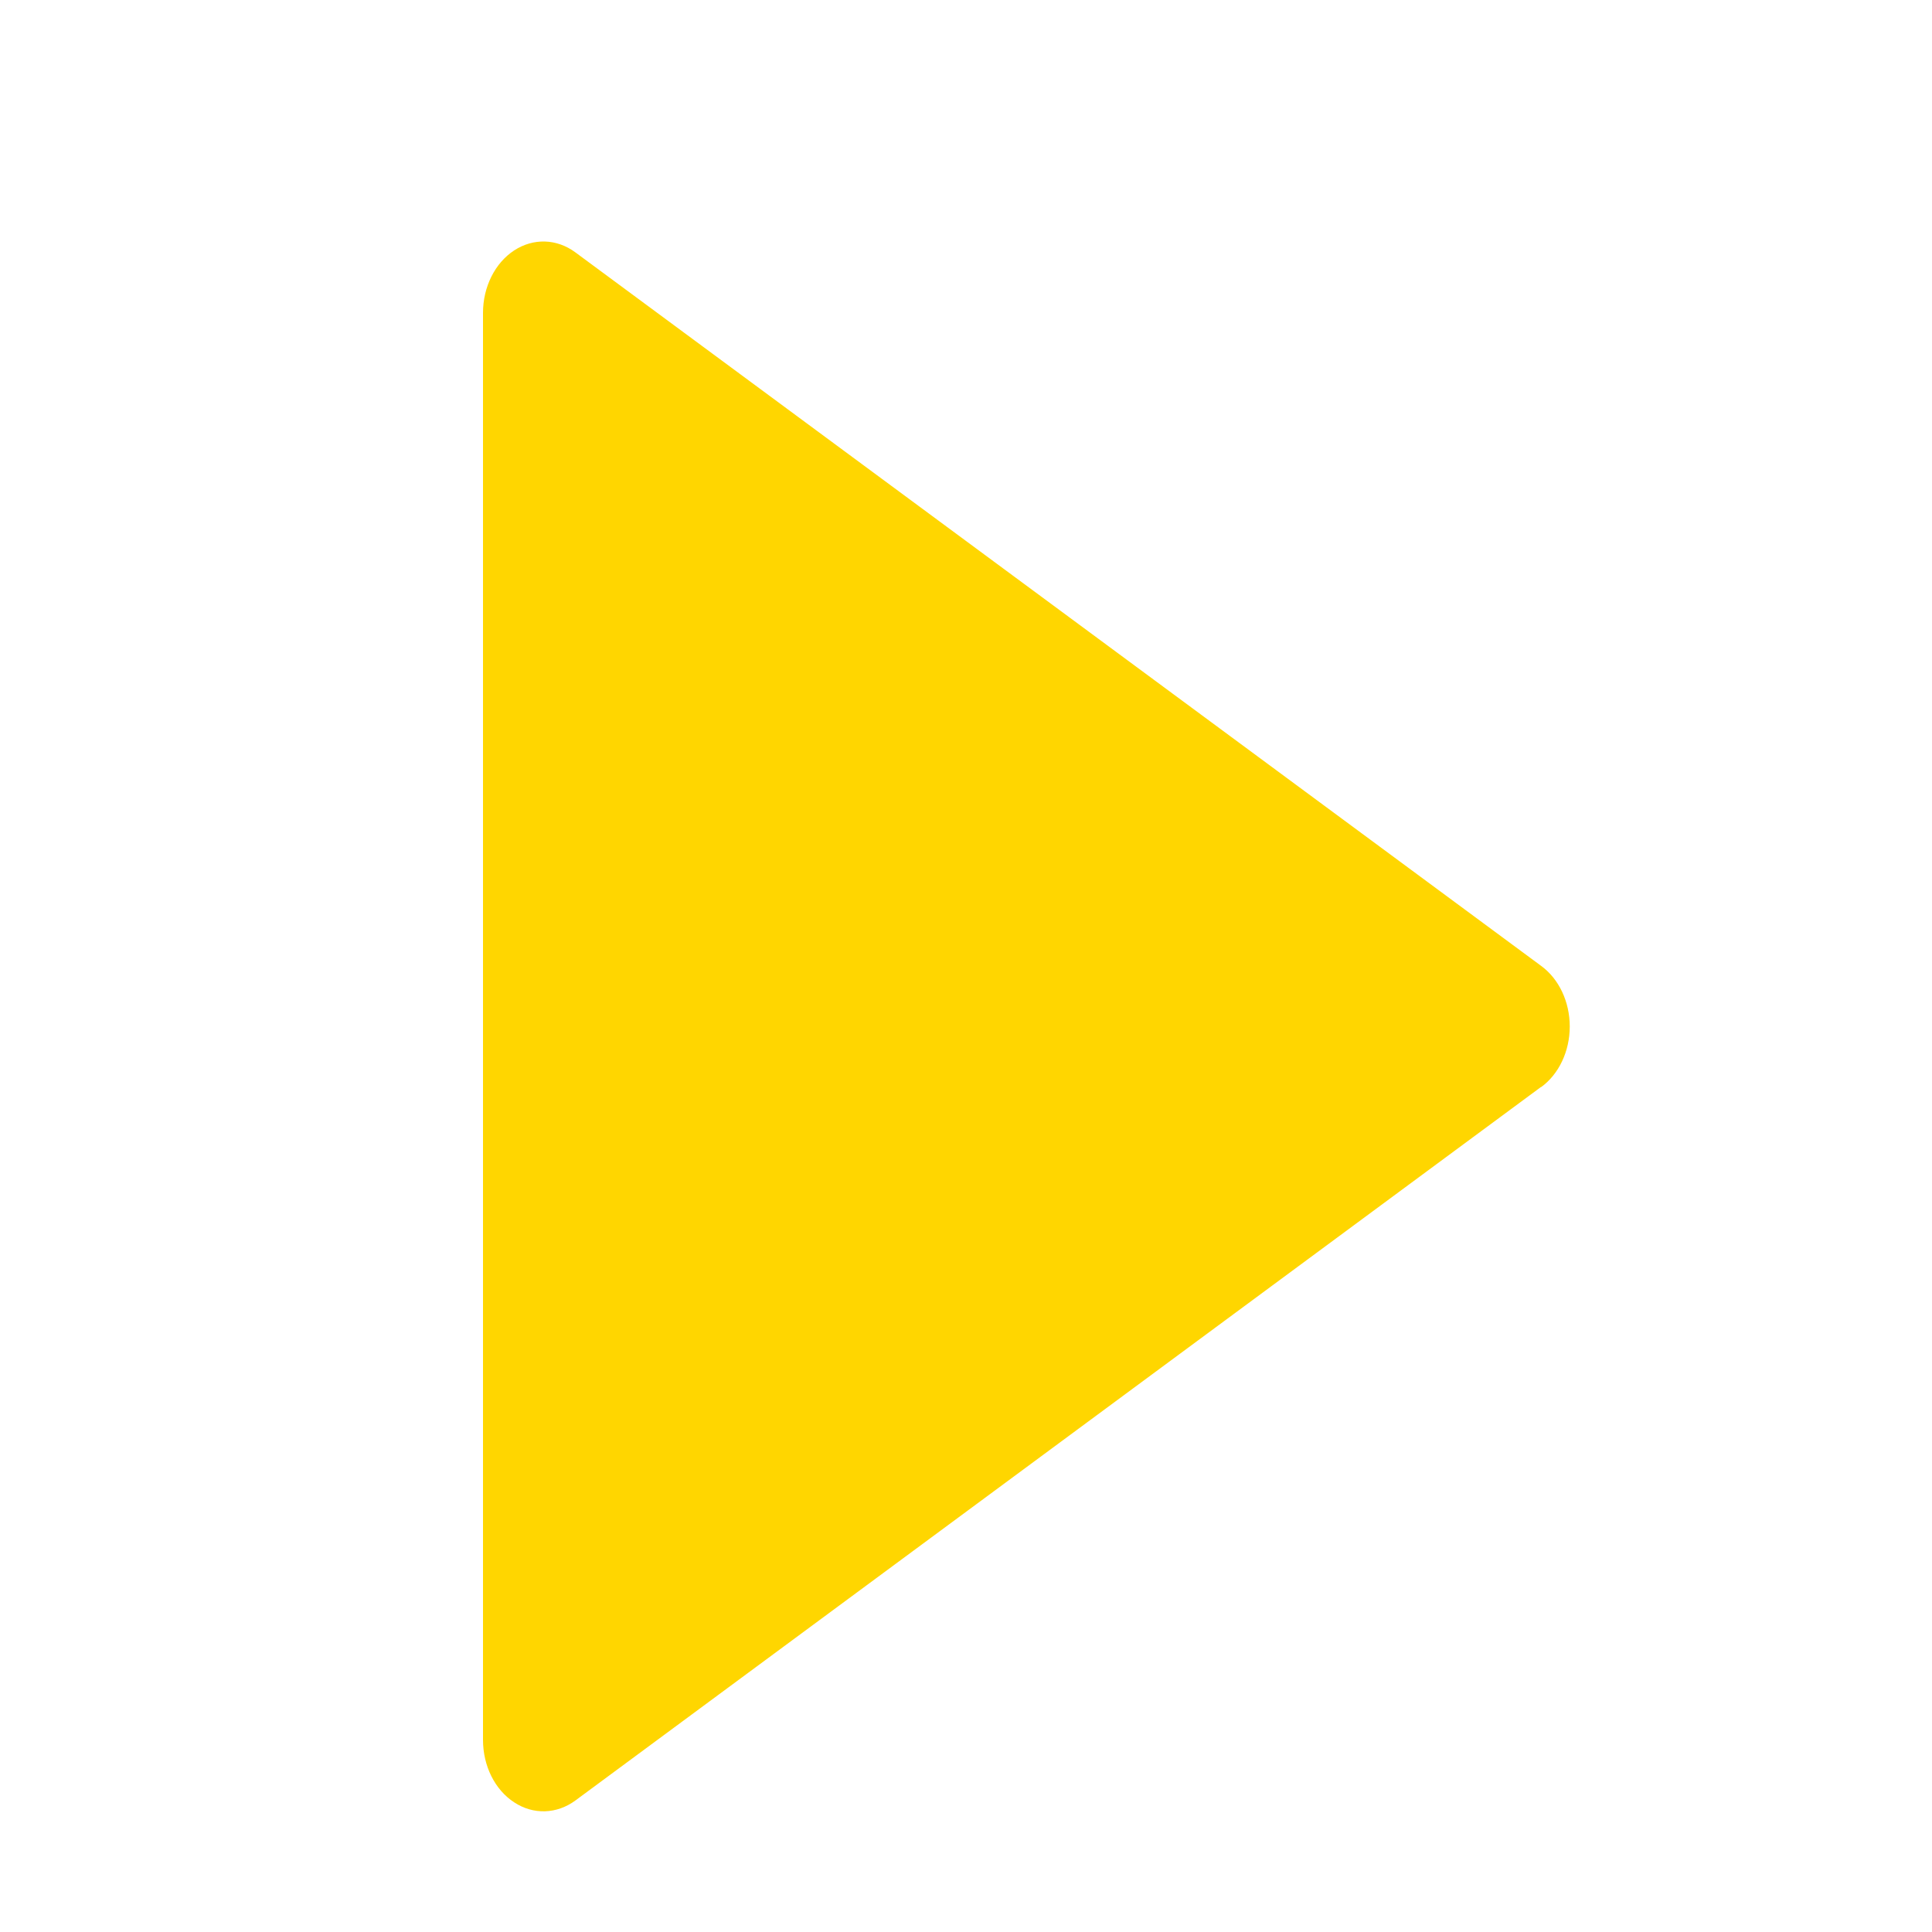 <svg xmlns="http://www.w3.org/2000/svg" width="16" height="16" viewBox="0 0 16 16">
    <g fill="none" fill-rule="evenodd">
        <g fill="#FFD600">
            <path d="M12.763 9.001l-7.998 5.91c-.154.113-.348.12-.507.015-.16-.104-.258-.302-.258-.517V2.591c0-.215.099-.413.258-.517.159-.104.353-.098.507.016l7.998 5.909c.148.108.237.298.237.502 0 .205-.09.395-.237.502v-.002z"/>
        </g>
    </g>
</svg>
